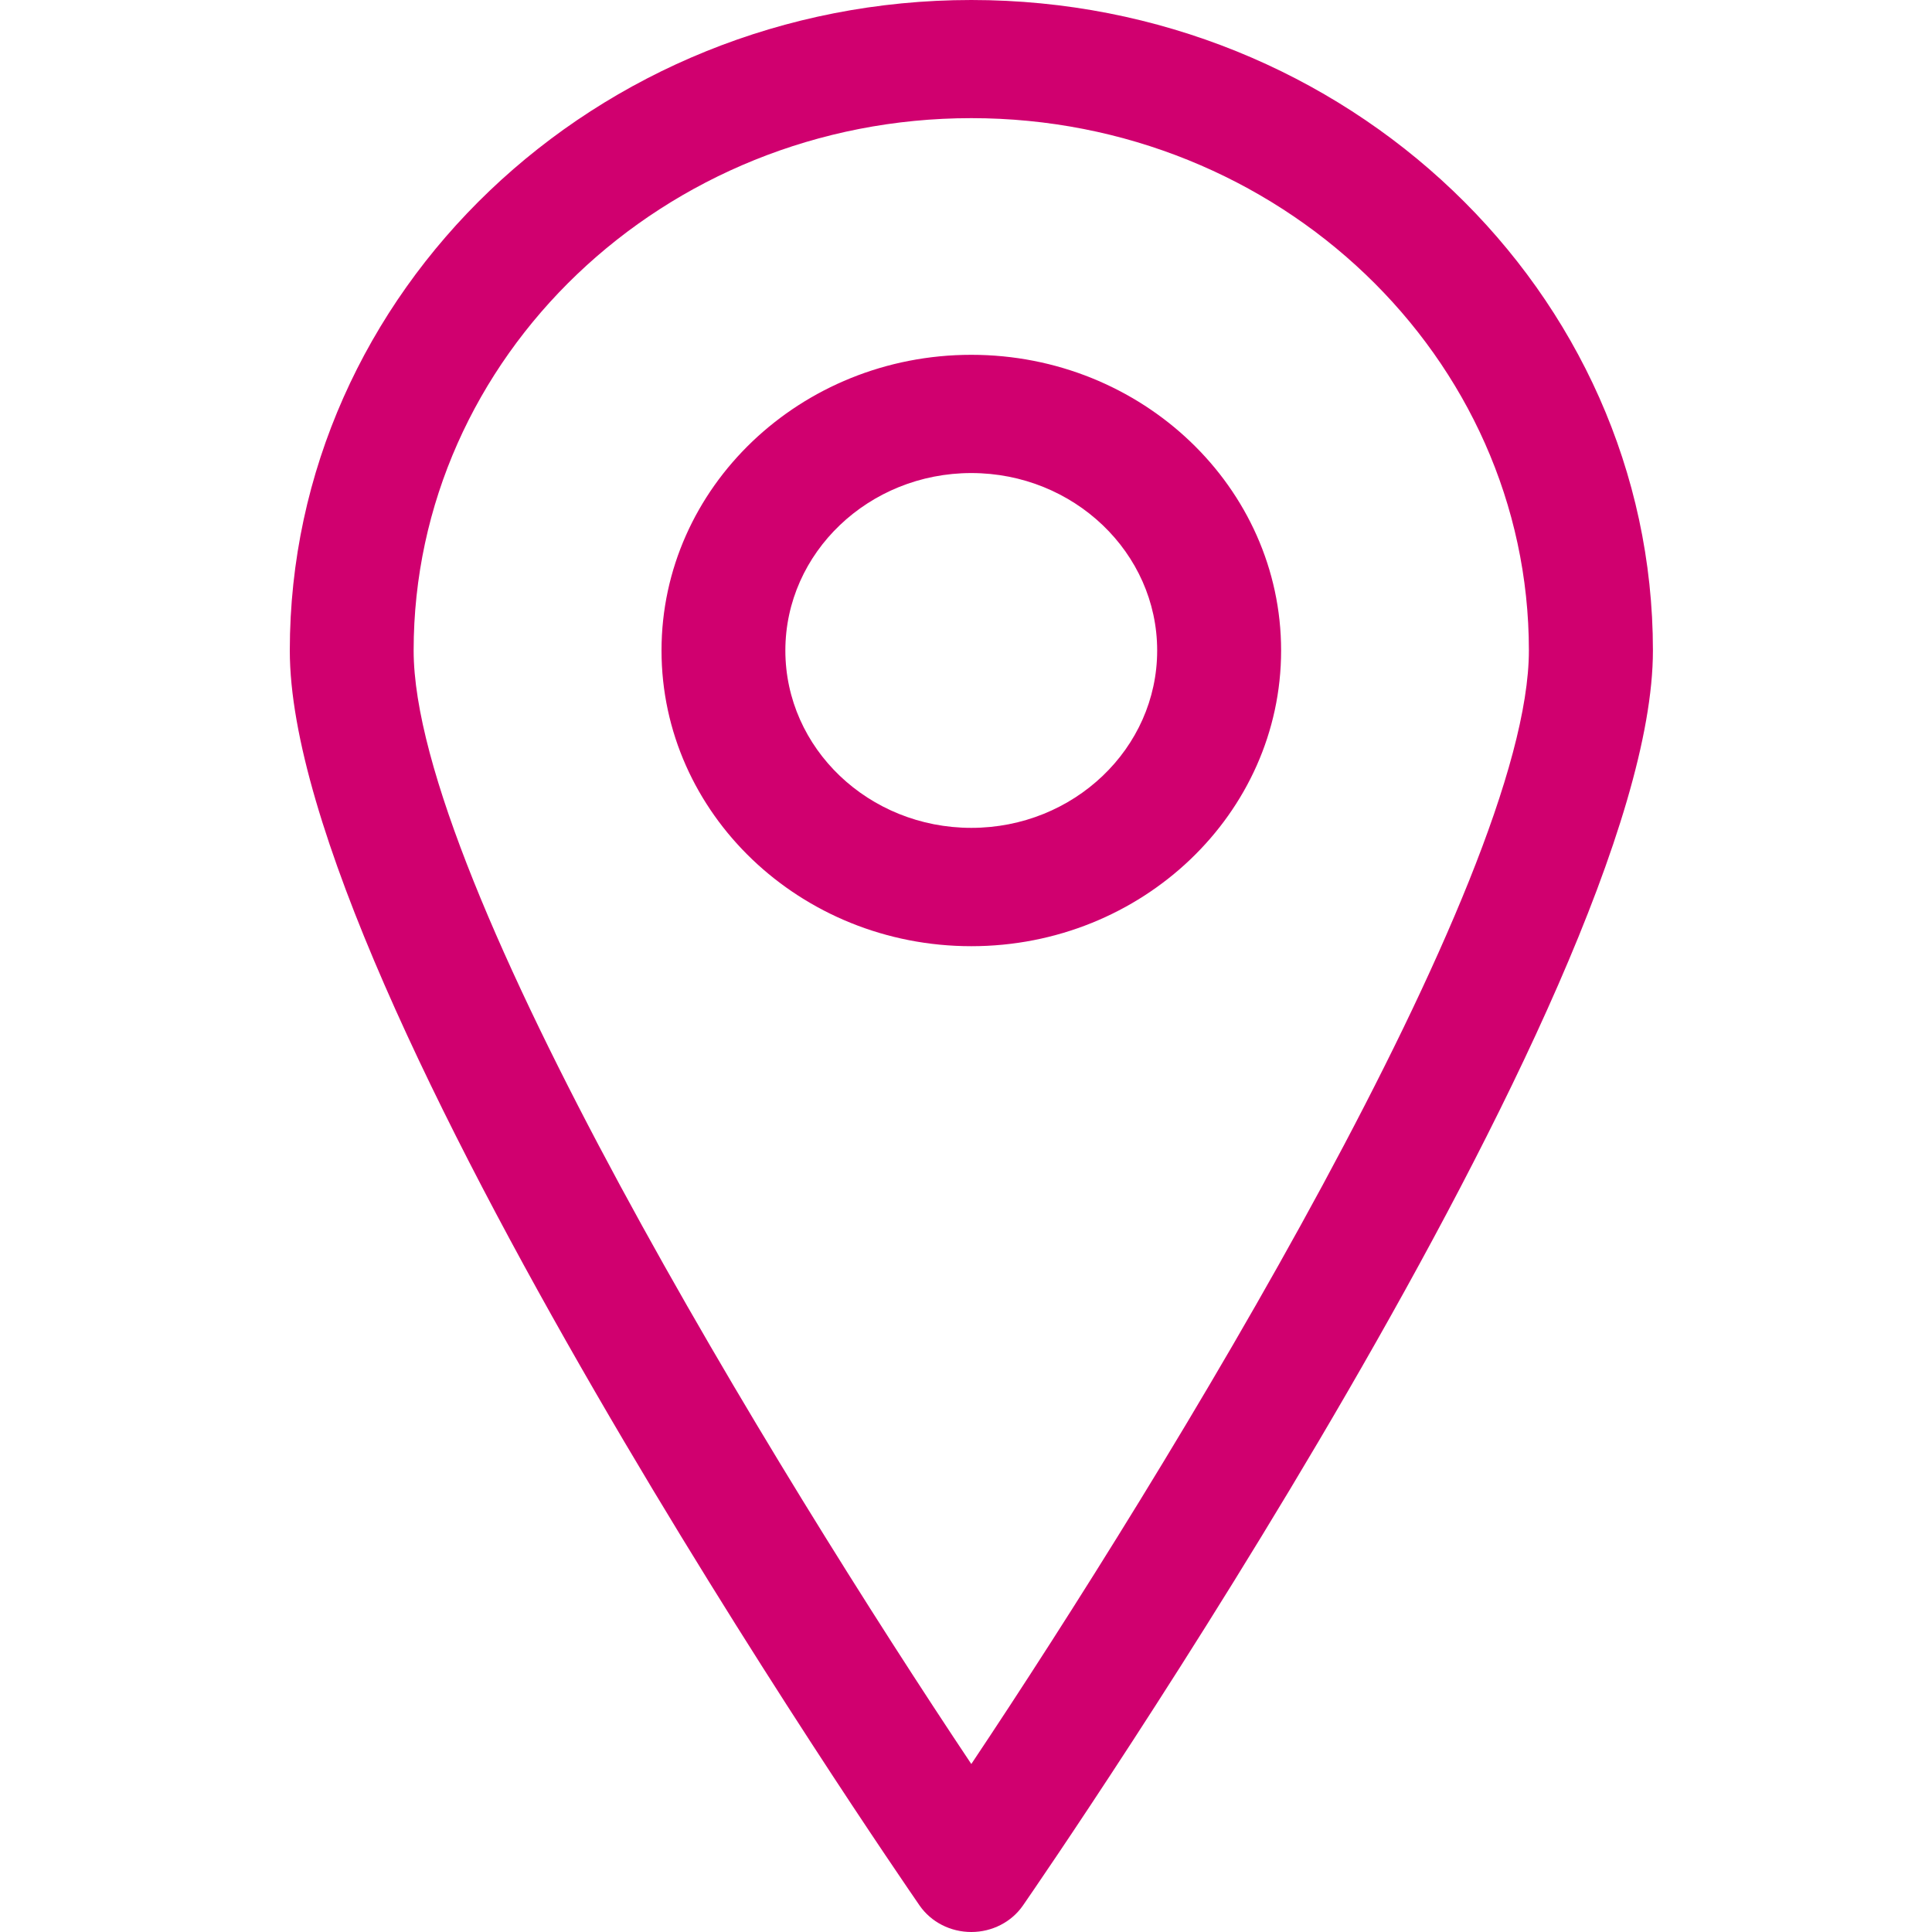 <svg xmlns="http://www.w3.org/2000/svg" width="20" height="20" viewBox="0 0 20 20">
  <path fill="#D0006F" fill-rule="evenodd" d="M7.59,19.725 C7.471,19.897 7.27,20 7.055,20 C6.839,20 6.638,19.897 6.519,19.725 C6.254,19.339 0,10.26 0,6.734 C0,3.021 3.165,0 7.055,0 C10.944,0 14.111,3.021 14.111,6.734 C14.111,10.26 7.856,19.339 7.59,19.725 Z M7.055,1.223 C3.871,1.223 1.282,3.695 1.282,6.734 C1.282,9.123 5.054,15.265 7.055,18.261 C9.056,15.265 12.827,9.121 12.827,6.734 C12.827,3.695 10.238,1.223 7.055,1.223 Z M3.848,6.734 C3.848,5.046 5.286,3.673 7.055,3.673 C8.823,3.673 10.262,5.046 10.262,6.734 C10.262,8.422 8.823,9.795 7.055,9.795 C5.286,9.795 3.848,8.422 3.848,6.734 Z M8.979,6.734 C8.979,5.721 8.115,4.897 7.055,4.897 C5.994,4.897 5.13,5.721 5.13,6.734 C5.13,7.748 5.994,8.57 7.055,8.57 C8.115,8.57 8.979,7.748 8.979,6.734 Z" transform="translate(3)"/>
</svg>
